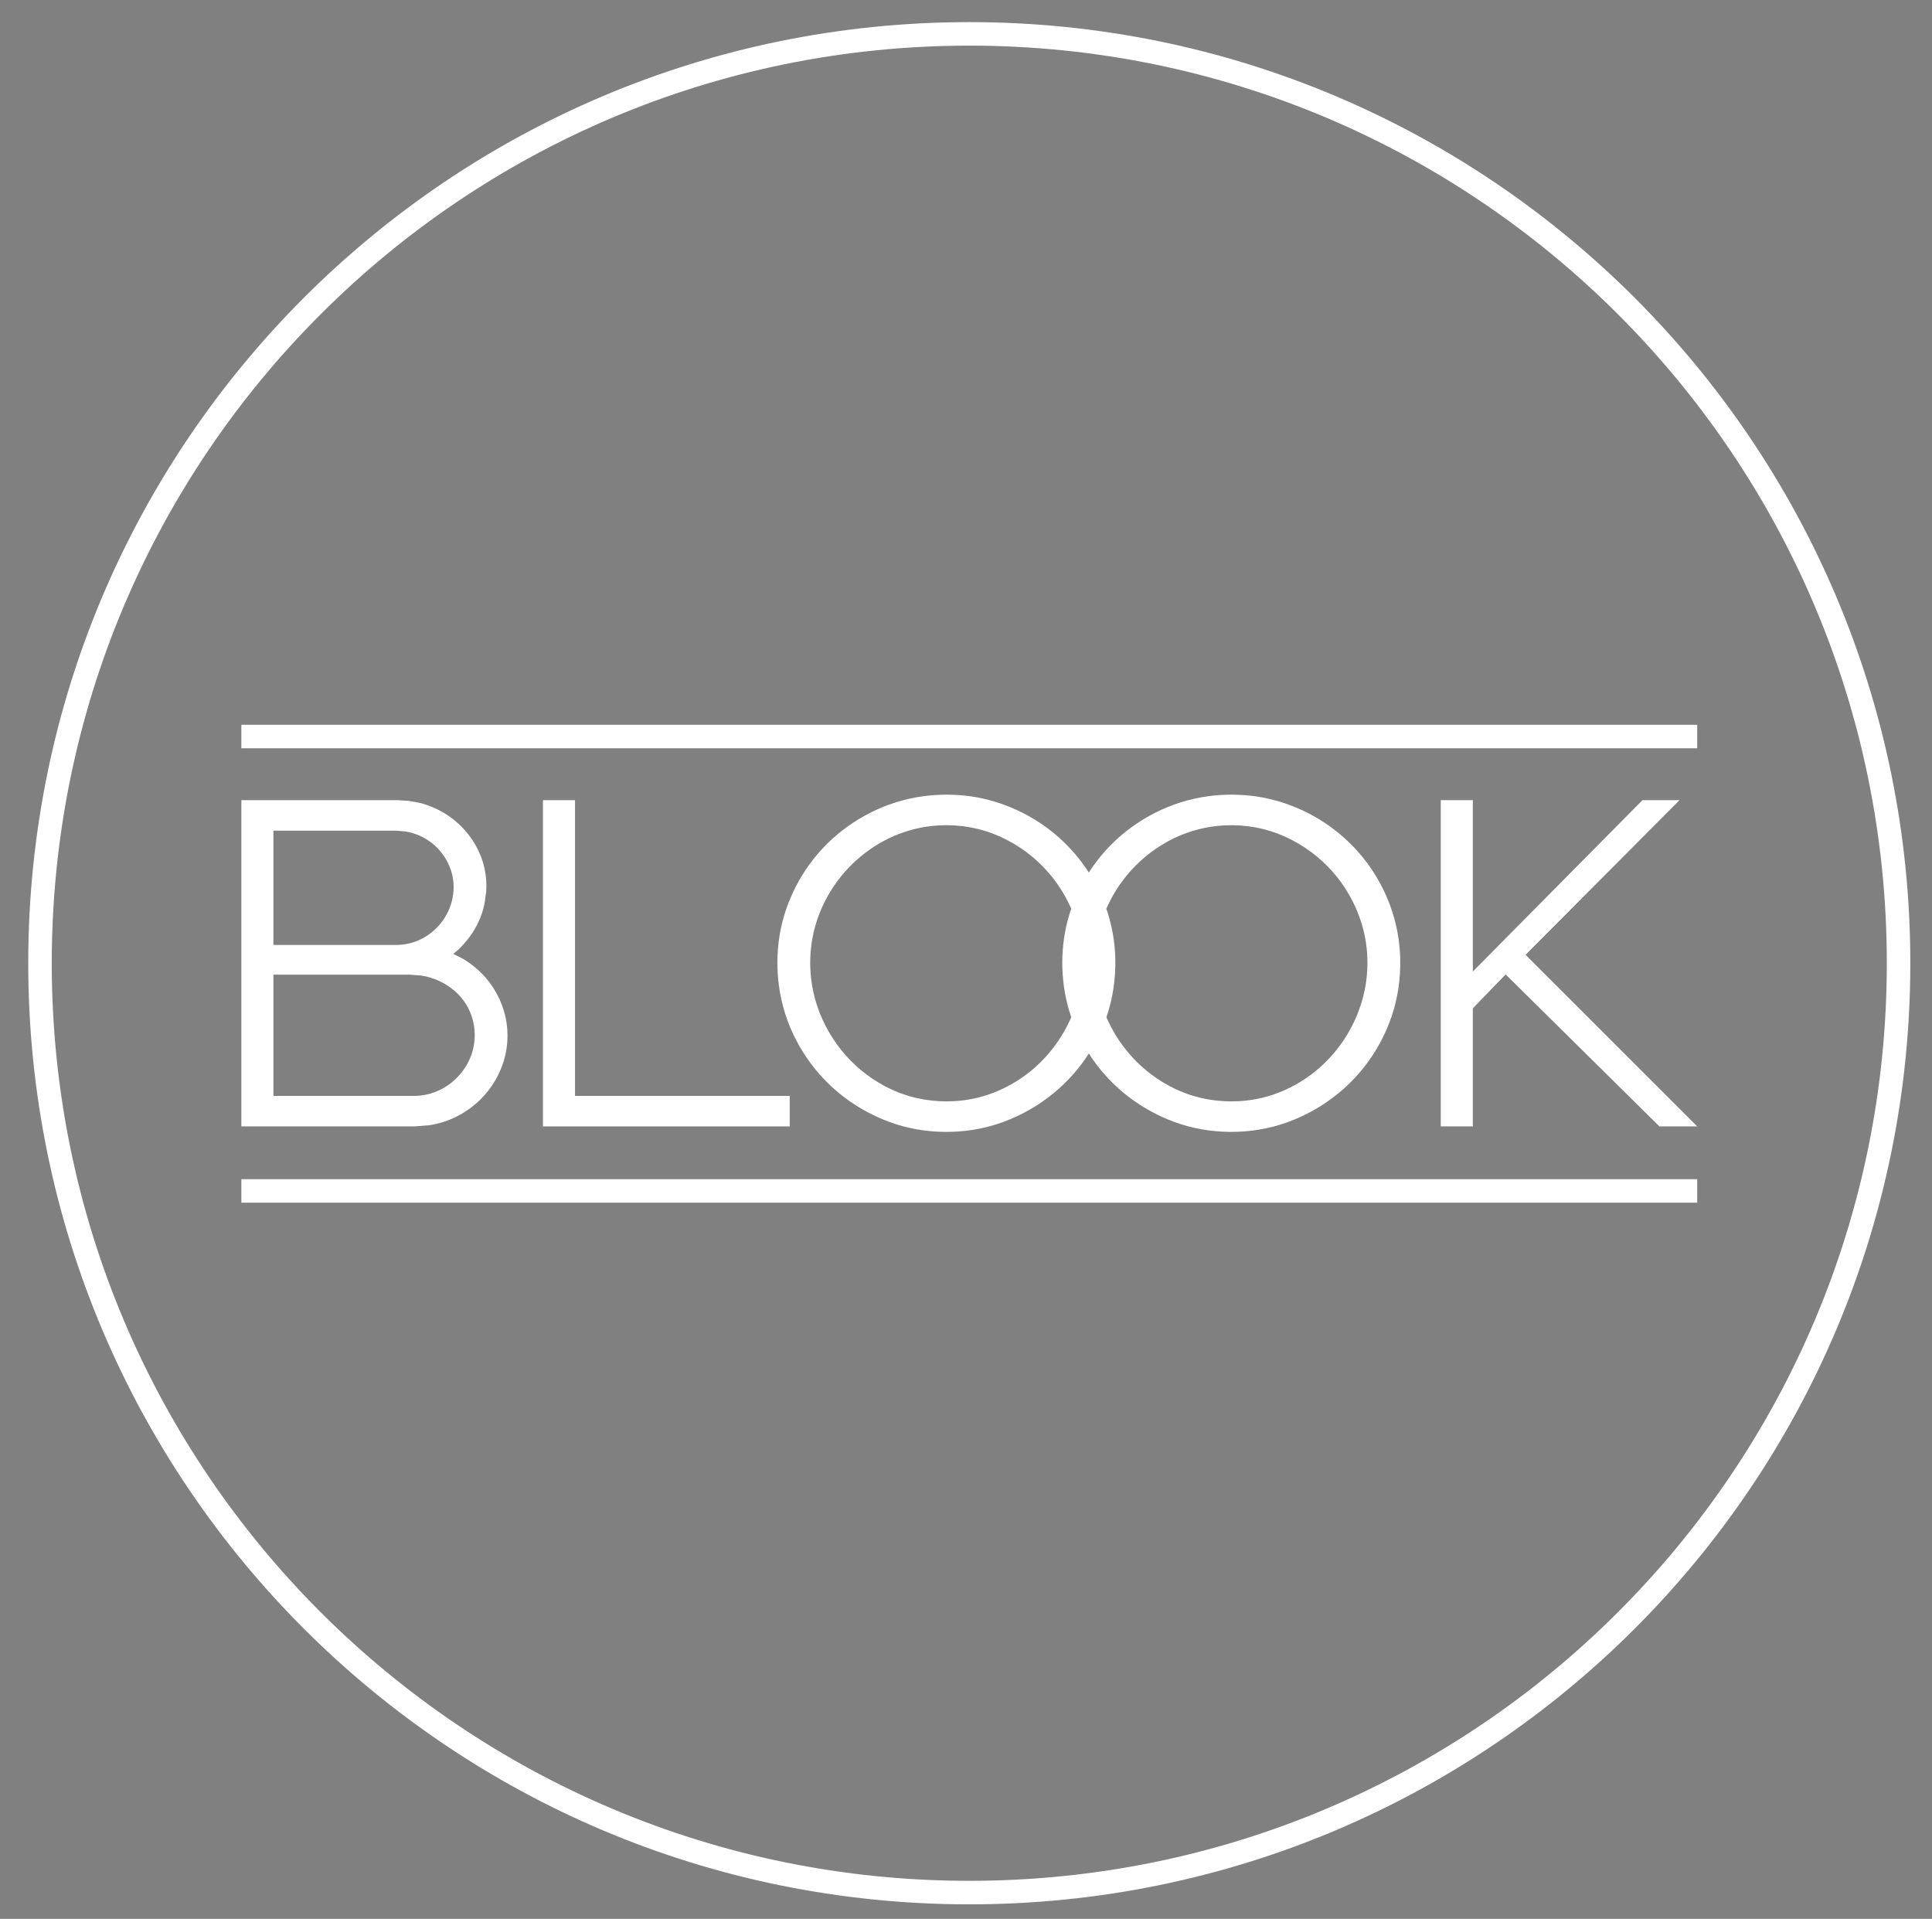 <?xml version="1.0" encoding="utf-8"?>
<!-- Generator: Adobe Illustrator 16.0.0, SVG Export Plug-In . SVG Version: 6.00 Build 0)  -->
<!DOCTYPE svg PUBLIC "-//W3C//DTD SVG 1.1//EN" "http://www.w3.org/Graphics/SVG/1.1/DTD/svg11.dtd">
<svg version="1.1" id="Vrstva_1" xmlns="http://www.w3.org/2000/svg" xmlns:xlink="http://www.w3.org/1999/xlink" x="0px" y="0px"
	 width="872.956px" height="866.957px" viewBox="0 0 872.956 866.957" enable-background="new 0 0 872.956 866.957"
	 xml:space="preserve">
<rect x="0" y="0" width="872.956" height="866.957" fill="#808080" stroke="none"/>
<path d="M-889.742,9.994c-234.83,0-425.2,190.37-425.2,425.2s190.37,425.2,425.2,425.2s425.2-190.37,425.2-425.2
	S-654.912,9.994-889.742,9.994z M-475.292,445.904l-0.17,5.32l-0.24,5.31l-0.3,5.3l-0.37,5.27l-0.43,5.26l-0.5,5.23l-0.56,5.22
	l-0.63,5.2l-0.69,5.17l-0.76,5.16l-0.81,5.14l-0.89,5.11l-0.94,5.09l-1,5.07l-1.07,5.05l-1.13,5.03l-1.18,5l-1.25,4.98l-1.31,4.95
	l-1.37,4.93l-1.42,4.91l-1.49,4.88l-1.54,4.85l-1.6,4.83l-1.66,4.8l-1.71,4.78l-1.77,4.74l-1.83,4.72l-1.89,4.7l-1.93,4.66l-2,4.63
	l-2.05,4.61l-2.1,4.58l-2.16,4.54l-2.21,4.52l-2.26,4.48l-2.31,4.46l-2.37,4.42l-2.42,4.39l-2.47,4.35l-2.52,4.33l-2.57,4.29
	l-2.62,4.25l-2.68,4.23l-2.72,4.19l-2.77,4.15l-2.82,4.12l-2.86,4.08l-2.91,4.04l-2.97,4.01l-3,3.98l-3.06,3.93l-3.1,3.9l-3.14,3.86
	l-3.2,3.82l-3.23,3.78l-3.28,3.74l-3.33,3.7l-3.37,3.66l-3.41,3.63l-3.45,3.57l-3.5,3.54l-3.54,3.5l-3.57,3.45l-3.63,3.41
	l-3.66,3.37l-3.7,3.33l-3.74,3.28l-3.78,3.23l-3.82,3.2l-3.86,3.14l-3.9,3.1l-3.93,3.06l-3.98,3l-4.01,2.97l-4.04,2.91l-4.08,2.86
	l-4.12,2.82l-4.15,2.77l-4.19,2.72l-4.23,2.68l-4.25,2.62l-4.29,2.57l-4.33,2.52l-4.35,2.47l-4.39,2.42l-4.42,2.37l-4.46,2.31
	l-4.48,2.26l-4.52,2.21l-4.54,2.16l-4.58,2.1l-4.61,2.05l-4.63,2l-4.66,1.93l-4.7,1.89l-4.72,1.83l-4.74,1.77l-4.78,1.71l-4.8,1.66
	l-4.83,1.6l-4.85,1.54l-4.88,1.49l-4.91,1.42l-4.93,1.37l-4.95,1.31l-4.98,1.25l-5,1.18l-5.03,1.13l-5.05,1.07l-5.07,1l-5.09,0.94
	l-5.11,0.89l-5.14,0.81l-5.16,0.76l-5.17,0.69l-5.2,0.63l-5.22,0.56l-5.23,0.5l-5.26,0.43l-5.27,0.37l-5.3,0.3l-5.31,0.24
	l-5.32,0.17l-5.35,0.1l-5.36,0.03l-5.36-0.03l-5.35-0.1l-5.32-0.17l-5.31-0.24l-5.3-0.3l-5.27-0.37l-5.26-0.43l-5.23-0.5l-5.22-0.56
	l-5.2-0.63l-5.17-0.69l-5.16-0.76l-5.14-0.81l-5.11-0.89l-5.09-0.94l-5.07-1l-5.05-1.07l-5.03-1.13l-5-1.18l-4.98-1.25l-4.95-1.31
	l-4.93-1.37l-4.91-1.42l-4.88-1.49l-4.85-1.54l-4.83-1.6l-4.8-1.66l-4.78-1.71l-4.74-1.77l-4.72-1.83l-4.7-1.89l-4.66-1.93l-4.63-2
	l-4.61-2.05l-4.58-2.1l-4.54-2.16l-4.52-2.21l-4.48-2.26l-4.46-2.31l-4.42-2.37l-4.39-2.42l-4.35-2.47l-4.33-2.52l-4.29-2.57
	l-4.25-2.62l-4.23-2.68l-4.19-2.72l-4.15-2.77l-4.12-2.82l-4.08-2.86l-4.04-2.91l-4.01-2.97l-3.98-3l-3.93-3.06l-3.9-3.1l-3.86-3.14
	l-3.82-3.2l-3.78-3.23l-3.74-3.28l-3.7-3.33l-3.66-3.37l-3.62-3.41l-3.58-3.45l-3.54-3.5l-3.5-3.54l-3.45-3.57l-3.41-3.63
	l-3.37-3.66l-3.33-3.7l-3.28-3.74l-3.23-3.78l-3.19-3.82l-3.15-3.86l-3.1-3.9l-3.06-3.93l-3-3.98l-2.97-4.01l-2.91-4.04l-2.87-4.08
	l-2.81-4.12l-2.77-4.15l-2.72-4.19l-2.68-4.23l-2.62-4.25l-2.57-4.29l-2.52-4.33l-2.47-4.35l-2.42-4.39l-2.37-4.42l-2.31-4.46
	l-2.26-4.48l-2.21-4.52l-2.16-4.54l-2.1-4.58l-2.05-4.61l-2-4.63l-1.93-4.66l-1.89-4.7l-1.83-4.72l-1.77-4.74l-1.71-4.78l-1.66-4.8
	l-1.6-4.83l-1.54-4.85l-1.49-4.88l-1.42-4.91l-1.37-4.93l-1.31-4.95l-1.25-4.98l-1.18-5l-1.13-5.03l-1.07-5.05l-1-5.07l-0.95-5.09
	l-0.88-5.11l-0.81-5.14l-0.76-5.16l-0.69-5.17l-0.63-5.2l-0.56-5.22l-0.5-5.23l-0.43-5.26l-0.37-5.27l-0.3-5.3l-0.24-5.31
	l-0.17-5.32l-0.1-5.35l-0.03-5.36l0.03-5.36l0.1-5.35l0.17-5.32l0.24-5.31l0.3-5.3l0.37-5.27l0.43-5.26l0.5-5.23l0.56-5.22l0.63-5.2
	l0.69-5.17l0.76-5.16l0.81-5.14l0.88-5.11l0.95-5.09l1-5.07l1.07-5.05l1.13-5.03l1.18-5l1.25-4.98l1.31-4.95l1.37-4.93l1.42-4.91
	l1.49-4.88l1.54-4.85l1.6-4.83l1.66-4.8l1.71-4.78l1.77-4.74l1.83-4.72l1.89-4.7l1.93-4.66l2-4.63l2.05-4.61l2.1-4.58l2.16-4.54
	l2.21-4.52l2.26-4.48l2.31-4.46l2.37-4.42l2.42-4.39l2.47-4.35l2.52-4.33l2.57-4.29l2.62-4.25l2.68-4.23l2.72-4.19l2.77-4.15
	l2.81-4.12l2.87-4.08l2.91-4.04l2.97-4.01l3-3.98l3.06-3.93l3.1-3.9l3.15-3.86l3.19-3.82l3.23-3.78l3.28-3.74l3.33-3.7l3.37-3.66
	l3.41-3.62l3.45-3.58l3.5-3.54l3.54-3.5l3.58-3.45l3.62-3.41l3.66-3.37l3.7-3.33l3.74-3.28l3.78-3.23l3.82-3.19l3.86-3.15l3.9-3.1
	l3.93-3.06l3.98-3l4.01-2.97l4.04-2.91l4.08-2.87l4.12-2.81l4.15-2.77l4.19-2.72l4.23-2.68l4.25-2.62l4.29-2.57l4.33-2.52l4.35-2.47
	l4.39-2.42l4.42-2.37l4.46-2.31l4.48-2.26l4.52-2.21l4.54-2.16l4.58-2.1l4.61-2.05l4.63-2l4.66-1.93l4.7-1.89l4.72-1.83l4.74-1.77
	l4.78-1.71l4.8-1.66l4.83-1.6l4.85-1.54l4.88-1.49l4.91-1.42l4.93-1.37l4.95-1.31l4.98-1.25l5-1.18l5.03-1.13l5.05-1.07l5.07-1
	l5.09-0.95l5.11-0.88l5.14-0.81l5.16-0.76l5.17-0.69l5.2-0.63l5.22-0.56l5.23-0.5l5.26-0.43l5.27-0.37l5.3-0.3l5.31-0.24l5.32-0.17
	l5.35-0.1l5.36-0.03l5.36,0.03l5.35,0.1l5.32,0.17l5.31,0.24l5.3,0.3l5.27,0.37l5.26,0.43l5.23,0.5l5.22,0.56l5.2,0.63l5.17,0.69
	l5.16,0.76l5.14,0.81l5.11,0.88l5.09,0.95l5.07,1l5.05,1.07l5.03,1.13l5,1.18l4.98,1.25l4.95,1.31l4.93,1.37l4.91,1.42l4.88,1.49
	l4.85,1.54l4.83,1.6l4.8,1.66l4.78,1.71l4.74,1.77l4.72,1.83l4.7,1.89l4.66,1.93l4.63,2l4.61,2.05l4.58,2.1l4.54,2.16l4.52,2.21
	l4.48,2.26l4.46,2.31l4.42,2.37l4.39,2.42l4.35,2.47l4.33,2.52l4.29,2.57l4.25,2.62l4.23,2.68l4.19,2.72l4.15,2.77l4.12,2.81
	l4.08,2.87l4.04,2.91l4.01,2.97l3.98,3l3.93,3.06l3.9,3.1l3.86,3.15l3.82,3.19l3.78,3.23l3.74,3.28l3.7,3.33l3.66,3.37l3.63,3.41
	l3.57,3.45l3.54,3.5l3.5,3.54l3.45,3.58l3.41,3.62l3.37,3.66l3.33,3.7l3.28,3.74l3.23,3.78l3.2,3.82l3.14,3.86l3.1,3.9l3.06,3.93
	l3,3.98l2.97,4.01l2.91,4.04l2.86,4.08l2.82,4.12l2.77,4.15l2.72,4.19l2.68,4.23l2.62,4.25l2.57,4.29l2.52,4.33l2.47,4.35l2.42,4.39
	l2.37,4.42l2.31,4.46l2.26,4.48l2.21,4.52l2.16,4.54l2.1,4.58l2.05,4.61l2,4.63l1.93,4.66l1.89,4.7l1.83,4.72l1.77,4.74l1.71,4.78
	l1.66,4.8l1.6,4.83l1.54,4.85l1.49,4.88l1.42,4.91l1.37,4.93l1.31,4.95l1.25,4.98l1.18,5l1.13,5.03l1.07,5.05l1,5.07l0.94,5.09
	l0.89,5.11l0.81,5.14l0.76,5.16l0.69,5.17l0.63,5.2l0.56,5.22l0.5,5.23l0.43,5.26l0.37,5.27l0.3,5.3l0.24,5.31l0.17,5.32l0.1,5.35
	l0.03,5.36l-0.03,5.36L-475.292,445.904z"/>
<rect x="-1218.642" y="532.764" width="657.8" height="10.62"/>
<polygon points="-560.842,508.924 -577.912,508.924 -647.392,440.254 -662.212,455.554 -662.212,508.924 -676.702,508.924 
	-676.702,361.524 -662.212,361.524 -662.212,438.934 -585.572,361.524 -568.822,361.524 -638.392,431.394 "/>
<path d="M-695.022,433.034c-0.2-8.14-1.73-16.19-4.53-23.83c-3.83-10.46-9.9-19.95-17.79-27.82c-4.13-4.12-8.72-7.75-13.67-10.83
	c-5.01-3.1-10.36-5.63-15.93-7.54c-5.08-1.73-10.32-2.9-15.65-3.5c-7.38-0.82-14.84-0.59-22.16,0.69c-4.26,0.74-8.44,1.86-12.5,3.33
	c-7.67,2.79-14.86,6.78-21.3,11.81c-5.78,4.52-10.88,9.86-15.13,15.84l-0.01,0.01l-0.01,0.02l-1.19,1.72l-0.84,1.3l-0.26-0.42
	l-1.49-2.21l-1.57-2.16l-1.65-2.1l-1.72-2.05l-1.79-1.98l-1.83-1.9l-0.03-0.03c-4.13-4.12-8.72-7.75-13.68-10.83
	c-5.01-3.1-10.35-5.63-15.93-7.54c-5.07-1.73-10.32-2.9-15.64-3.5c-7.38-0.82-14.85-0.59-22.16,0.69c-4.26,0.74-8.44,1.86-12.5,3.33
	c-7.68,2.79-14.87,6.78-21.3,11.81c-5.79,4.52-10.89,9.86-15.14,15.84c-4.28,6.03-7.66,12.63-10.06,19.62
	c-1.72,5.03-2.89,10.24-3.48,15.54c-0.83,7.35-0.59,14.79,0.68,22.09c0.78,4.45,1.97,8.82,3.55,13.05c3,8,7.31,15.45,12.75,22.03
	c4.28,5.19,9.23,9.79,14.71,13.68c5.55,3.94,11.6,7.15,17.98,9.55c4.14,1.55,8.41,2.72,12.76,3.49c8.27,1.46,16.73,1.56,25.04,0.3
	c4.66-0.7,9.24-1.86,13.68-3.46c8.46-3.05,16.34-7.53,23.28-13.25c5.46-4.5,10.26-9.73,14.29-15.54v-0.01l0.01-0.02l1.05-1.55
	l0.46-0.73l1.22,1.88l2.06,2.88l2.16,2.74l0.02,0.03l0.01,0.01c4.29,5.19,9.23,9.79,14.71,13.68c5.56,3.94,11.6,7.15,17.98,9.55
	c4.14,1.55,8.41,2.72,12.76,3.49c8.28,1.46,16.73,1.56,25.04,0.3c4.66-0.7,9.25-1.86,13.68-3.46c8.47-3.05,16.35-7.53,23.29-13.25
	c5.45-4.5,10.26-9.73,14.28-15.54c4.03-5.84,7.24-12.2,9.54-18.91c1.41-4.13,2.45-8.39,3.1-12.71
	C-695.202,442.154-694.912,437.594-695.022,433.034z M-843.892,460.074l-0.68,1.48l-0.71,1.47l-0.75,1.45l-0.78,1.43l-0.82,1.4
	l-0.86,1.39l-0.89,1.37l-0.93,1.34l-0.96,1.32l-1,1.29l-1.02,1.27l-1.06,1.25l-1.1,1.22l-1.12,1.19l-1.18,1.18
	c-5.3,5.21-11.5,9.42-18.29,12.44c-6.57,2.93-13.63,4.61-20.81,4.97c-4.24,0.21-8.49-0.01-12.68-0.66
	c-5.48-0.85-10.81-2.49-15.82-4.86c-7.69-3.65-14.56-8.81-20.2-15.18c-5.72-6.45-10.08-13.98-12.85-22.14
	c-1.39-4.12-2.34-8.37-2.82-12.69c-0.67-5.93-0.48-11.92,0.55-17.8c0.69-3.91,1.77-7.74,3.22-11.44
	c2.77-7.06,6.78-13.58,11.84-19.24c5.48-6.14,12.11-11.15,19.52-14.75c7.16-3.47,14.96-5.47,22.91-5.86
	c4.7-0.24,9.42,0.07,14.06,0.92c4.45,0.81,8.79,2.15,12.92,3.99c4.32,1.92,8.42,4.31,12.22,7.13c7.01,5.21,12.87,11.82,17.19,19.41
	l0.98,1.79l0.92,1.79l0.85,1.82l0.37,0.85l-0.05,0.14l-0.02,0.03v0.02c-1.73,5.03-2.9,10.24-3.49,15.54
	c-0.82,7.35-0.59,14.79,0.69,22.09v0.01l0.01,0.04l0.6,3.05l0.74,3.06l0.88,3.03l0.65,1.91L-843.892,460.074z M-709.862,436.544
	c-0.13,5.63-1.04,11.21-2.71,16.59c-3.15,10.22-8.8,19.49-16.43,26.98c-5.31,5.21-11.51,9.43-18.31,12.45
	c-6.57,2.93-13.62,4.61-20.81,4.97c-4.23,0.21-8.48-0.01-12.68-0.66c-5.48-0.85-10.81-2.49-15.82-4.86
	c-7.68-3.64-14.54-8.8-20.18-15.16l-1.77-2.09l-1.67-2.13l-1.57-2.2l-1.48-2.26l-1.37-2.32l-1.28-2.38l-1.18-2.42l-0.65-1.49
	l0.05-0.14l0.01-0.03l0.01-0.02c1.41-4.13,2.45-8.39,3.09-12.71c0.68-4.51,0.96-9.07,0.85-13.63v-0.05l-0.13-2.96l-0.26-2.99
	l-0.37-2.98l-0.5-2.96l-0.61-2.94l-0.73-2.91l-0.85-2.88l-0.6-1.75l0.66-1.49l1.18-2.4l1.28-2.35l1.37-2.29l1.47-2.24l1.57-2.17
	l1.66-2.11l1.76-2.06c5.48-6.13,12.11-11.13,19.51-14.73c7.16-3.47,14.95-5.47,22.9-5.86c4.71-0.24,9.43,0.07,14.06,0.92
	c4.45,0.81,8.79,2.15,12.93,3.99c4.32,1.92,8.42,4.31,12.21,7.13c7.02,5.22,12.88,11.83,17.21,19.43c1.79,3.14,3.31,6.43,4.55,9.83
	c2.25,6.15,3.47,12.63,3.63,19.18l0.02,1.57L-709.862,436.544z"/>
<polygon points="-970.872,495.144 -970.872,508.924 -1082.372,508.924 -1082.372,361.524 -1067.892,361.524 -1067.892,495.144 "/>
<path d="M-1099.922,457.084c-2.18-7.58-6.53-14.35-12.51-19.5c-1.88-1.62-3.9-3.08-6.03-4.37l-4.46-2.26l2.08-1.68l0.08-0.07
	c1.95-1.84,3.72-3.85,5.31-6.01c1.63-2.21,3.02-4.58,4.15-7.09c1.1-2.45,1.94-5.02,2.5-7.66l0.01-0.09l0.77-5.46l0.01-0.1
	c0.24-3.4,0-6.82-0.7-10.15c-0.55-2.59-1.37-5.12-2.47-7.53c-2.07-4.6-5-8.76-8.64-12.26c-1.78-1.72-3.71-3.26-5.78-4.62
	c-3.87-2.55-8.14-4.41-12.63-5.53l-0.09-0.01l-4.63-0.85l-5.13-0.32h-70.56v147.4h78.19l6.91-0.57l0.11-0.01
	c4.2-0.67,8.27-1.98,12.07-3.88c6.49-3.26,12.03-8.13,16.07-14.16c2.16-3.21,3.85-6.71,5.03-10.39
	C-1097.892,472.504-1097.772,464.564-1099.922,457.084z M-1204.162,375.304h55.34l4.27,0.35c2.43,0.39,4.8,1.12,7.02,2.17
	c3,1.42,5.7,3.4,7.95,5.84c2.29,2.48,4.08,5.38,5.28,8.53c1.08,2.82,1.61,5.83,1.57,8.85c-0.05,4.26-1.16,8.45-3.21,12.19
	c-2.18,3.97-5.33,7.33-9.16,9.76c-3.69,2.34-7.92,3.69-12.29,3.9l-0.9,0.03h-55.87V375.304z M-1113.762,473.164
	c-0.46,2.24-1.21,4.41-2.23,6.45c-1.99,3.97-4.87,7.41-8.42,10.07c-2.17,1.63-4.57,2.93-7.13,3.86c-2.52,0.91-5.16,1.44-7.84,1.57
	l-0.45,0.01l-0.98,0.02h-63.35v-54.79h61.41l5.2,0.39c2.81,0.4,5.55,1.2,8.13,2.38c2.68,1.22,5.17,2.83,7.38,4.78
	c3.9,3.43,6.69,7.96,7.98,13c0.51,1.98,0.8,4.02,0.85,6.07C-1113.162,469.054-1113.352,471.134-1113.762,473.164z"/>
<rect x="-1218.642" y="327.464" width="657.8" height="10.62"/>
<path fill="#FFFFFF" d="M437.958,9.994c-234.83,0-425.2,190.37-425.2,425.2s190.37,425.2,425.2,425.2
	c234.83,0,425.2-190.37,425.2-425.2S672.788,9.994,437.958,9.994z M852.408,445.904l-0.17,5.32l-0.24,5.31l-0.3,5.3l-0.37,5.27
	l-0.43,5.26l-0.5,5.23l-0.56,5.22l-0.63,5.2l-0.69,5.17l-0.76,5.16l-0.81,5.14l-0.89,5.11l-0.94,5.09l-1,5.07l-1.07,5.05l-1.13,5.03
	l-1.18,5l-1.25,4.98l-1.31,4.95l-1.37,4.93l-1.42,4.91l-1.49,4.88l-1.54,4.85l-1.6,4.83l-1.66,4.8l-1.71,4.78l-1.77,4.74l-1.83,4.72
	l-1.89,4.7l-1.93,4.66l-2,4.63l-2.05,4.61l-2.1,4.58l-2.16,4.54l-2.21,4.52l-2.26,4.48l-2.31,4.46l-2.37,4.42l-2.42,4.39l-2.47,4.35
	l-2.52,4.33l-2.57,4.29l-2.62,4.25l-2.68,4.23l-2.72,4.19l-2.77,4.15l-2.82,4.12l-2.86,4.08l-2.91,4.04l-2.97,4.01l-3,3.98
	l-3.06,3.93l-3.1,3.9l-3.14,3.86l-3.2,3.82l-3.23,3.78l-3.28,3.74l-3.33,3.7l-3.37,3.66l-3.41,3.63l-3.45,3.57l-3.5,3.54l-3.54,3.5
	l-3.57,3.45l-3.63,3.41l-3.66,3.37l-3.7,3.33l-3.74,3.28l-3.78,3.23l-3.82,3.2l-3.86,3.14l-3.9,3.1l-3.93,3.06l-3.98,3l-4.01,2.97
	l-4.04,2.91l-4.08,2.86l-4.12,2.82l-4.15,2.77l-4.19,2.72l-4.23,2.68l-4.25,2.62l-4.29,2.57l-4.33,2.52l-4.35,2.47l-4.39,2.42
	l-4.42,2.37l-4.46,2.31l-4.48,2.26l-4.52,2.21l-4.54,2.16l-4.58,2.1l-4.61,2.05l-4.63,2l-4.66,1.93l-4.7,1.89l-4.72,1.83l-4.74,1.77
	l-4.78,1.71l-4.8,1.66l-4.83,1.6l-4.85,1.54l-4.88,1.49l-4.91,1.42l-4.93,1.37l-4.95,1.31l-4.98,1.25l-5,1.18l-5.03,1.13l-5.05,1.07
	l-5.07,1l-5.09,0.94l-5.11,0.89l-5.14,0.81l-5.16,0.76l-5.17,0.69l-5.2,0.63l-5.22,0.56l-5.23,0.5l-5.26,0.43l-5.27,0.37l-5.3,0.3
	l-5.31,0.24l-5.32,0.17l-5.35,0.1l-5.36,0.03l-5.36-0.03l-5.35-0.1l-5.32-0.17l-5.31-0.24l-5.3-0.3l-5.27-0.37l-5.26-0.43l-5.23-0.5
	l-5.22-0.56l-5.2-0.63l-5.17-0.69l-5.16-0.76l-5.14-0.81l-5.11-0.89l-5.09-0.94l-5.07-1l-5.05-1.07l-5.03-1.13l-5-1.18l-4.98-1.25
	l-4.95-1.31l-4.93-1.37l-4.91-1.42l-4.88-1.49l-4.85-1.54l-4.83-1.6l-4.8-1.66l-4.78-1.71l-4.74-1.77l-4.72-1.83l-4.7-1.89
	l-4.66-1.93l-4.63-2l-4.61-2.05l-4.58-2.1l-4.54-2.16l-4.52-2.21l-4.48-2.26l-4.46-2.31l-4.42-2.37l-4.39-2.42l-4.35-2.47
	l-4.33-2.52l-4.29-2.57l-4.25-2.62l-4.23-2.68l-4.19-2.72l-4.15-2.77l-4.12-2.82l-4.08-2.86l-4.04-2.91l-4.01-2.97l-3.98-3
	l-3.93-3.06l-3.9-3.1l-3.86-3.14l-3.82-3.2l-3.78-3.23l-3.74-3.28l-3.7-3.33l-3.66-3.37l-3.62-3.41l-3.58-3.45l-3.54-3.5l-3.5-3.54
	l-3.45-3.57l-3.41-3.63l-3.37-3.66l-3.33-3.7l-3.28-3.74l-3.23-3.78l-3.19-3.82l-3.15-3.86l-3.1-3.9l-3.06-3.93l-3-3.98l-2.97-4.01
	l-2.91-4.04l-2.87-4.08l-2.81-4.12l-2.77-4.15l-2.72-4.19l-2.68-4.23l-2.62-4.25l-2.57-4.29l-2.52-4.33l-2.47-4.35l-2.42-4.39
	l-2.37-4.42l-2.31-4.46l-2.26-4.48l-2.21-4.52l-2.16-4.54l-2.1-4.58l-2.05-4.61l-2-4.63l-1.93-4.66l-1.89-4.7l-1.83-4.72l-1.77-4.74
	l-1.71-4.78l-1.66-4.8l-1.6-4.83l-1.54-4.85l-1.49-4.88l-1.42-4.91l-1.37-4.93l-1.31-4.95l-1.25-4.98l-1.18-5l-1.13-5.03l-1.07-5.05
	l-1-5.07l-0.95-5.09l-0.88-5.11l-0.81-5.14l-0.76-5.16l-0.69-5.17l-0.63-5.2l-0.56-5.22l-0.5-5.23l-0.43-5.26l-0.37-5.27l-0.3-5.3
	l-0.24-5.31l-0.17-5.32l-0.1-5.35l-0.03-5.36l0.03-5.36l0.1-5.35l0.17-5.32l0.24-5.31l0.3-5.3l0.37-5.27l0.43-5.26l0.5-5.23
	l0.56-5.22l0.63-5.2l0.69-5.17l0.76-5.16l0.81-5.14l0.88-5.11l0.95-5.09l1-5.07l1.07-5.05l1.13-5.03l1.18-5l1.25-4.98l1.31-4.95
	l1.37-4.93l1.42-4.91l1.49-4.88l1.54-4.85l1.6-4.83l1.66-4.8l1.71-4.78l1.77-4.74l1.83-4.72l1.89-4.7l1.93-4.66l2-4.63l2.05-4.61
	l2.1-4.58l2.16-4.54l2.21-4.52l2.26-4.48l2.31-4.46l2.37-4.42l2.42-4.39l2.47-4.35l2.52-4.33l2.57-4.29l2.62-4.25l2.68-4.23
	l2.72-4.19l2.77-4.15l2.81-4.12l2.87-4.08l2.91-4.04l2.97-4.01l3-3.98l3.06-3.93l3.1-3.9l3.15-3.86l3.19-3.82l3.23-3.78l3.28-3.74
	l3.33-3.7l3.37-3.66l3.41-3.62l3.45-3.58l3.5-3.54l3.54-3.5l3.58-3.45l3.62-3.41l3.66-3.37l3.7-3.33l3.74-3.28l3.78-3.23l3.82-3.19
	l3.86-3.15l3.9-3.1l3.93-3.06l3.98-3l4.01-2.97l4.04-2.91l4.08-2.87l4.12-2.81l4.15-2.77l4.19-2.72l4.23-2.68l4.25-2.62l4.29-2.57
	l4.33-2.52l4.35-2.47l4.39-2.42l4.42-2.37l4.46-2.31l4.48-2.26l4.52-2.21l4.54-2.16l4.58-2.1l4.61-2.05l4.63-2l4.66-1.93l4.7-1.89
	l4.72-1.83l4.74-1.77l4.78-1.71l4.8-1.66l4.83-1.6l4.85-1.54l4.88-1.49l4.91-1.42l4.93-1.37l4.95-1.31l4.98-1.25l5-1.18l5.03-1.13
	l5.05-1.07l5.07-1l5.09-0.95l5.11-0.88l5.14-0.81l5.16-0.76l5.17-0.69l5.2-0.63l5.22-0.56l5.23-0.5l5.26-0.43l5.27-0.37l5.3-0.3
	l5.31-0.24l5.32-0.17l5.35-0.1l5.36-0.03l5.36,0.03l5.35,0.1l5.32,0.17l5.31,0.24l5.3,0.3l5.27,0.37l5.26,0.43l5.23,0.5l5.22,0.56
	l5.2,0.63l5.17,0.69l5.16,0.76l5.14,0.81l5.11,0.88l5.09,0.95l5.07,1l5.05,1.07l5.03,1.13l5,1.18l4.98,1.25l4.95,1.31l4.93,1.37
	l4.91,1.42l4.88,1.49l4.85,1.54l4.83,1.6l4.8,1.66l4.78,1.71l4.74,1.77l4.72,1.83l4.7,1.89l4.66,1.93l4.63,2l4.61,2.05l4.58,2.1
	l4.54,2.16l4.52,2.21l4.48,2.26l4.46,2.31l4.42,2.37l4.39,2.42l4.35,2.47l4.33,2.52l4.29,2.57l4.25,2.62l4.23,2.68l4.19,2.72
	l4.15,2.77l4.12,2.81l4.08,2.87l4.04,2.91l4.01,2.97l3.98,3l3.93,3.06l3.9,3.1l3.86,3.15l3.82,3.19l3.78,3.23l3.74,3.28l3.7,3.33
	l3.66,3.37l3.63,3.41l3.57,3.45l3.54,3.5l3.5,3.54l3.45,3.58l3.41,3.62l3.37,3.66l3.33,3.7l3.28,3.74l3.23,3.78l3.2,3.82l3.14,3.86
	l3.1,3.9l3.06,3.93l3,3.98l2.97,4.01l2.91,4.04l2.86,4.08l2.82,4.12l2.77,4.15l2.72,4.19l2.68,4.23l2.62,4.25l2.57,4.29l2.52,4.33
	l2.47,4.35l2.42,4.39l2.37,4.42l2.31,4.46l2.26,4.48l2.21,4.52l2.16,4.54l2.1,4.58l2.05,4.61l2,4.63l1.93,4.66l1.89,4.7l1.83,4.72
	l1.77,4.74l1.71,4.78l1.66,4.8l1.6,4.83l1.54,4.85l1.49,4.88l1.42,4.91l1.37,4.93l1.31,4.95l1.25,4.98l1.18,5l1.13,5.03l1.07,5.05
	l1,5.07l0.94,5.09l0.89,5.11l0.81,5.14l0.76,5.16l0.69,5.17l0.63,5.2l0.56,5.22l0.5,5.23l0.43,5.26l0.37,5.27l0.3,5.3l0.24,5.31
	l0.17,5.32l0.1,5.35l0.03,5.36l-0.03,5.36L852.408,445.904z"/>
<rect x="109.058" y="532.764" fill="#FFFFFF" width="657.8" height="10.62"/>
<polygon fill="#FFFFFF" points="766.858,508.924 749.788,508.924 680.308,440.254 665.488,455.554 665.488,508.924 650.998,508.924 
	650.998,361.524 665.488,361.524 665.488,438.934 742.128,361.524 758.878,361.524 689.308,431.394 "/>
<path fill="#FFFFFF" d="M632.678,433.034c-0.2-8.14-1.73-16.19-4.53-23.83c-3.83-10.46-9.9-19.95-17.79-27.82
	c-4.13-4.12-8.72-7.75-13.67-10.83c-5.01-3.1-10.36-5.63-15.93-7.54c-5.08-1.73-10.32-2.9-15.65-3.5
	c-7.38-0.82-14.84-0.59-22.16,0.69c-4.26,0.74-8.44,1.86-12.5,3.33c-7.67,2.79-14.86,6.78-21.3,11.81
	c-5.78,4.52-10.88,9.86-15.13,15.84l-0.01,0.01l-0.01,0.02l-1.19,1.72l-0.84,1.3l-0.26-0.42l-1.49-2.21l-1.57-2.16l-1.65-2.1
	l-1.72-2.05l-1.79-1.98l-1.83-1.9l-0.03-0.03c-4.13-4.12-8.72-7.75-13.68-10.83c-5.01-3.1-10.35-5.63-15.93-7.54
	c-5.07-1.73-10.32-2.9-15.64-3.5c-7.38-0.82-14.85-0.59-22.16,0.69c-4.26,0.74-8.44,1.86-12.5,3.33
	c-7.68,2.79-14.87,6.78-21.3,11.81c-5.79,4.52-10.89,9.86-15.14,15.84c-4.28,6.03-7.66,12.63-10.06,19.62
	c-1.72,5.03-2.89,10.24-3.48,15.54c-0.83,7.35-0.59,14.79,0.68,22.09c0.78,4.45,1.97,8.82,3.55,13.05c3,8,7.31,15.45,12.75,22.03
	c4.28,5.19,9.23,9.79,14.71,13.68c5.55,3.94,11.6,7.15,17.98,9.55c4.14,1.55,8.41,2.72,12.76,3.49c8.27,1.46,16.73,1.56,25.04,0.3
	c4.66-0.7,9.24-1.86,13.68-3.46c8.46-3.05,16.34-7.53,23.28-13.25c5.46-4.5,10.26-9.73,14.29-15.54v-0.01l0.01-0.02l1.05-1.55
	l0.46-0.73l1.22,1.88l2.06,2.88l2.16,2.74l0.02,0.03l0.01,0.01c4.29,5.19,9.23,9.79,14.71,13.68c5.56,3.94,11.6,7.15,17.98,9.55
	c4.14,1.55,8.41,2.72,12.76,3.49c8.28,1.46,16.73,1.56,25.04,0.3c4.66-0.7,9.25-1.86,13.68-3.46c8.47-3.05,16.35-7.53,23.29-13.25
	c5.45-4.5,10.26-9.73,14.28-15.54c4.03-5.84,7.24-12.2,9.54-18.91c1.41-4.13,2.45-8.39,3.1-12.71
	C632.498,442.154,632.788,437.594,632.678,433.034z M483.808,460.074l-0.68,1.48l-0.71,1.47l-0.75,1.45l-0.78,1.43l-0.82,1.4
	l-0.86,1.39l-0.89,1.37l-0.93,1.34l-0.96,1.32l-1,1.29l-1.02,1.27l-1.06,1.25l-1.1,1.22l-1.12,1.19l-1.18,1.18
	c-5.3,5.21-11.5,9.42-18.29,12.44c-6.57,2.93-13.63,4.61-20.81,4.97c-4.24,0.21-8.49-0.01-12.68-0.66
	c-5.48-0.85-10.81-2.49-15.82-4.86c-7.69-3.65-14.56-8.81-20.2-15.18c-5.72-6.45-10.08-13.98-12.85-22.14
	c-1.39-4.12-2.34-8.37-2.82-12.69c-0.67-5.93-0.48-11.92,0.55-17.8c0.69-3.91,1.77-7.74,3.22-11.44
	c2.77-7.06,6.78-13.58,11.84-19.24c5.48-6.14,12.11-11.15,19.52-14.75c7.16-3.47,14.96-5.47,22.91-5.86
	c4.7-0.24,9.42,0.07,14.06,0.92c4.45,0.81,8.79,2.15,12.92,3.99c4.32,1.92,8.42,4.31,12.22,7.13c7.01,5.21,12.87,11.82,17.19,19.41
	l0.98,1.79l0.92,1.79l0.85,1.82l0.37,0.85l-0.05,0.14l-0.02,0.03v0.02c-1.73,5.03-2.9,10.24-3.49,15.54
	c-0.82,7.35-0.59,14.79,0.69,22.09v0.01l0.01,0.04l0.6,3.05l0.74,3.06l0.88,3.03l0.65,1.91L483.808,460.074z M617.838,436.544
	c-0.13,5.63-1.04,11.21-2.71,16.59c-3.15,10.22-8.8,19.49-16.43,26.98c-5.31,5.21-11.51,9.43-18.31,12.45
	c-6.57,2.93-13.62,4.61-20.81,4.97c-4.23,0.21-8.48-0.01-12.68-0.66c-5.48-0.85-10.81-2.49-15.82-4.86
	c-7.68-3.64-14.54-8.8-20.18-15.16l-1.77-2.09l-1.67-2.13l-1.57-2.2l-1.48-2.26l-1.37-2.32l-1.28-2.38l-1.18-2.42l-0.65-1.49
	l0.05-0.14l0.01-0.03l0.01-0.02c1.41-4.13,2.45-8.39,3.09-12.71c0.68-4.51,0.96-9.07,0.85-13.63v-0.05l-0.13-2.96l-0.26-2.99
	l-0.37-2.98l-0.5-2.96l-0.61-2.94l-0.73-2.91l-0.85-2.88l-0.6-1.75l0.66-1.49l1.18-2.4l1.28-2.35l1.37-2.29l1.47-2.24l1.57-2.17
	l1.66-2.11l1.76-2.06c5.48-6.13,12.11-11.13,19.51-14.73c7.16-3.47,14.95-5.47,22.9-5.86c4.71-0.24,9.43,0.07,14.06,0.92
	c4.45,0.81,8.79,2.15,12.93,3.99c4.32,1.92,8.42,4.31,12.21,7.13c7.02,5.22,12.88,11.83,17.21,19.43c1.79,3.14,3.31,6.43,4.55,9.83
	c2.25,6.15,3.47,12.63,3.63,19.18l0.02,1.57L617.838,436.544z"/>
<polygon fill="#FFFFFF" points="356.828,495.144 356.828,508.924 245.328,508.924 245.328,361.524 259.808,361.524 259.808,495.144 
	"/>
<path fill="#FFFFFF" d="M227.778,457.084c-2.18-7.58-6.53-14.35-12.51-19.5c-1.88-1.62-3.9-3.08-6.03-4.37l-4.46-2.26l2.08-1.68
	l0.08-0.07c1.95-1.84,3.72-3.85,5.31-6.01c1.63-2.21,3.02-4.58,4.15-7.09c1.1-2.45,1.94-5.02,2.5-7.66l0.01-0.09l0.77-5.46l0.01-0.1
	c0.24-3.4,0-6.82-0.7-10.15c-0.55-2.59-1.37-5.12-2.47-7.53c-2.07-4.6-5-8.76-8.64-12.26c-1.78-1.72-3.71-3.26-5.78-4.62
	c-3.87-2.55-8.14-4.41-12.63-5.53l-0.09-0.01l-4.63-0.85l-5.13-0.32h-70.56v147.4h78.19l6.91-0.57l0.11-0.01
	c4.2-0.67,8.27-1.98,12.07-3.88c6.49-3.26,12.03-8.13,16.07-14.16c2.16-3.21,3.85-6.71,5.03-10.39
	C229.808,472.504,229.928,464.564,227.778,457.084z M123.538,375.304h55.34l4.27,0.35c2.43,0.39,4.8,1.12,7.02,2.17
	c3,1.42,5.7,3.4,7.95,5.84c2.29,2.48,4.08,5.38,5.28,8.53c1.08,2.82,1.61,5.83,1.57,8.85c-0.05,4.26-1.16,8.45-3.21,12.19
	c-2.18,3.97-5.33,7.33-9.16,9.76c-3.69,2.34-7.92,3.69-12.29,3.9l-0.9,0.03h-55.87V375.304z M213.938,473.164
	c-0.46,2.24-1.21,4.41-2.23,6.45c-1.99,3.97-4.87,7.41-8.42,10.07c-2.17,1.63-4.57,2.93-7.13,3.86c-2.52,0.91-5.16,1.44-7.84,1.57
	l-0.45,0.01l-0.98,0.02h-63.35v-54.79h61.41l5.2,0.39c2.81,0.4,5.55,1.2,8.13,2.38c2.68,1.22,5.17,2.83,7.38,4.78
	c3.9,3.43,6.69,7.96,7.98,13c0.51,1.98,0.8,4.02,0.85,6.07C214.538,469.054,214.348,471.134,213.938,473.164z"/>
<rect x="109.058" y="327.464" fill="#FFFFFF" width="657.8" height="10.62"/>
</svg>

